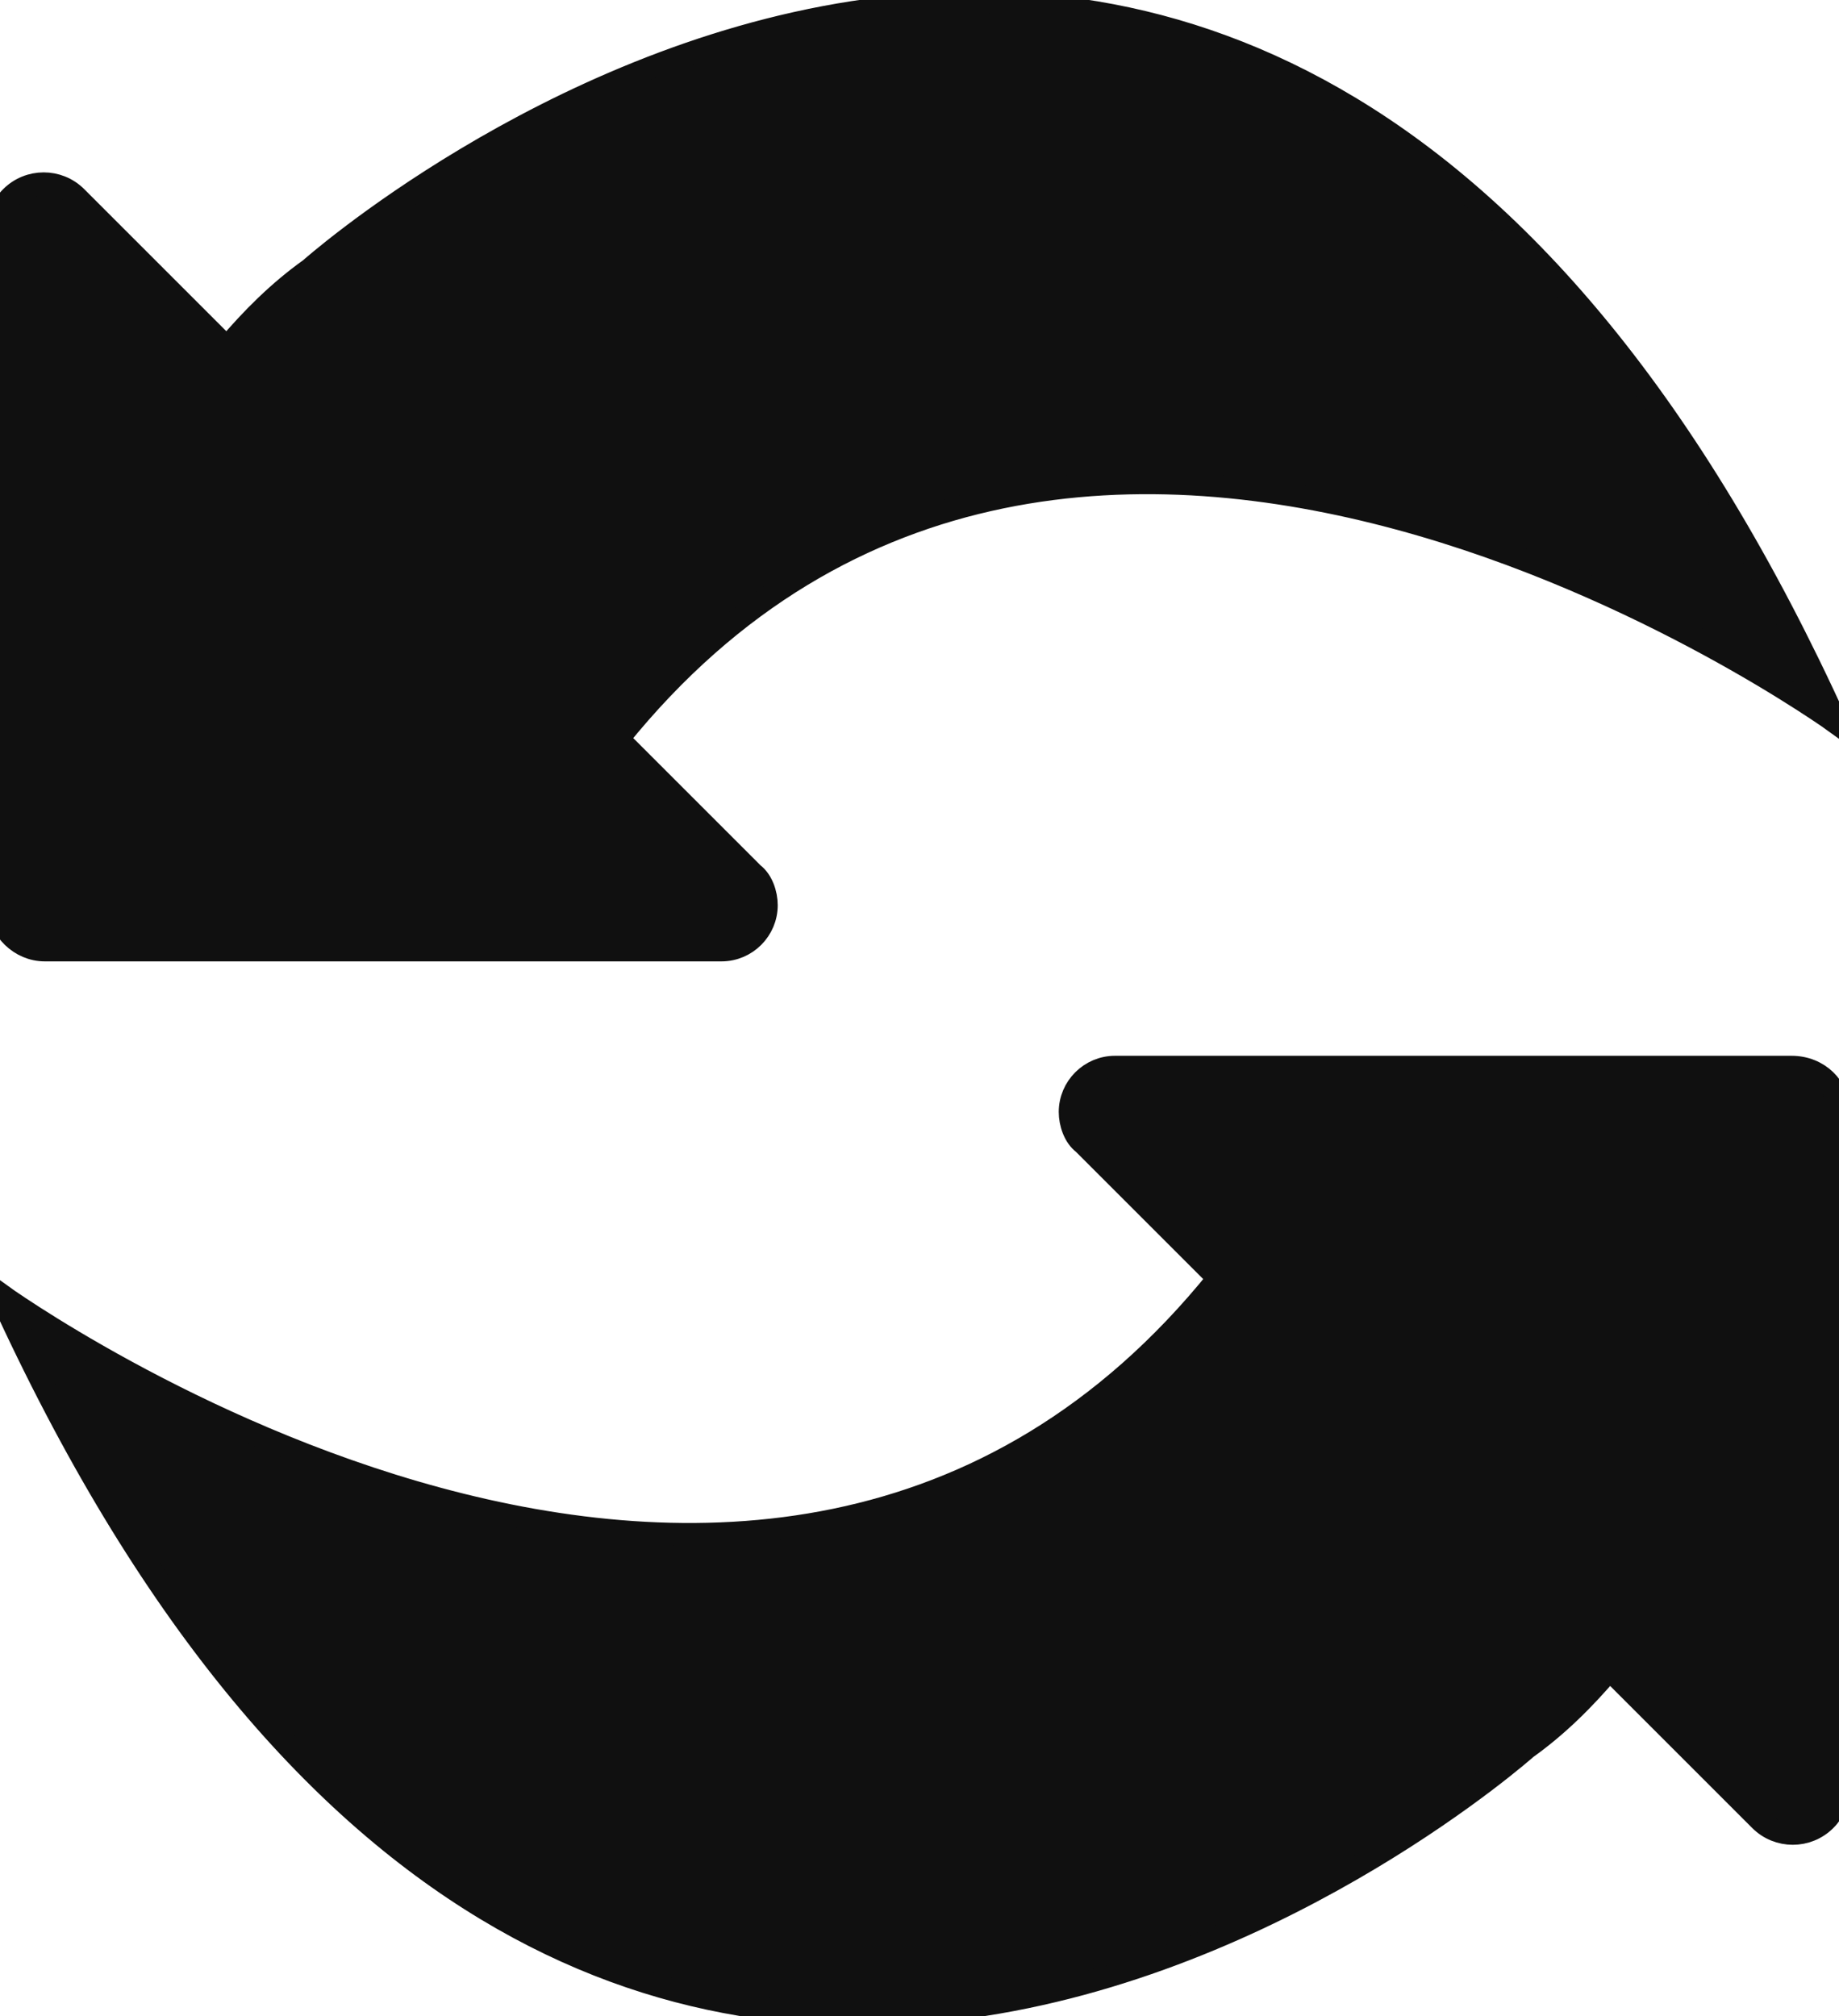 <?xml version="1.0" encoding="utf-8"?>
<!-- Generator: Adobe Illustrator 25.2.3, SVG Export Plug-In . SVG Version: 6.00 Build 0)  -->
<svg version="1.1" id="Layer_1" xmlns="http://www.w3.org/2000/svg" xmlns:xlink="http://www.w3.org/1999/xlink" x="0px" y="0px"
	 viewBox="0 0 81.8 89.7" style="enable-background:new 0 0 81.8 89.7;" xml:space="preserve">
<style type="text/css">
	.st0{fill:#101010;stroke:#101010;stroke-miterlimit:10;}
</style>
<g id="Group_19116" transform="translate(-407.406 -279.131)">
	<path id="Path_77796" class="st0" d="M409.4,321.4h30.1c1.1,0,2-0.9,2-2c0-0.5-0.2-1.1-0.6-1.4l-6-6c20.3-25.2,54.2-0.7,54.2-0.7
		c-26.1-57.4-67.9-20.2-67.9-20.2c-1.4,1-2.6,2.2-3.7,3.5l-6.7-6.7c-0.8-0.8-2.1-0.8-2.9,0c-0.4,0.4-0.6,0.9-0.6,1.4v30.1
		C407.4,320.5,408.3,321.4,409.4,321.4L409.4,321.4z"/>
	<path id="Path_77797" class="st0" d="M487.1,326.6H457c-1.1,0-2,0.9-2,2c0,0.5,0.2,1.1,0.6,1.4l6,6c-20.3,25.2-54.2,0.7-54.2,0.7
		c26.1,57.4,67.9,20.2,67.9,20.2c1.4-1,2.6-2.2,3.7-3.5l6.7,6.7c0.8,0.8,2.1,0.8,2.9,0c0.4-0.4,0.6-0.9,0.6-1.4v-30.1
		C489.2,327.5,488.3,326.6,487.1,326.6L487.1,326.6z"/>
</g>
</svg>
